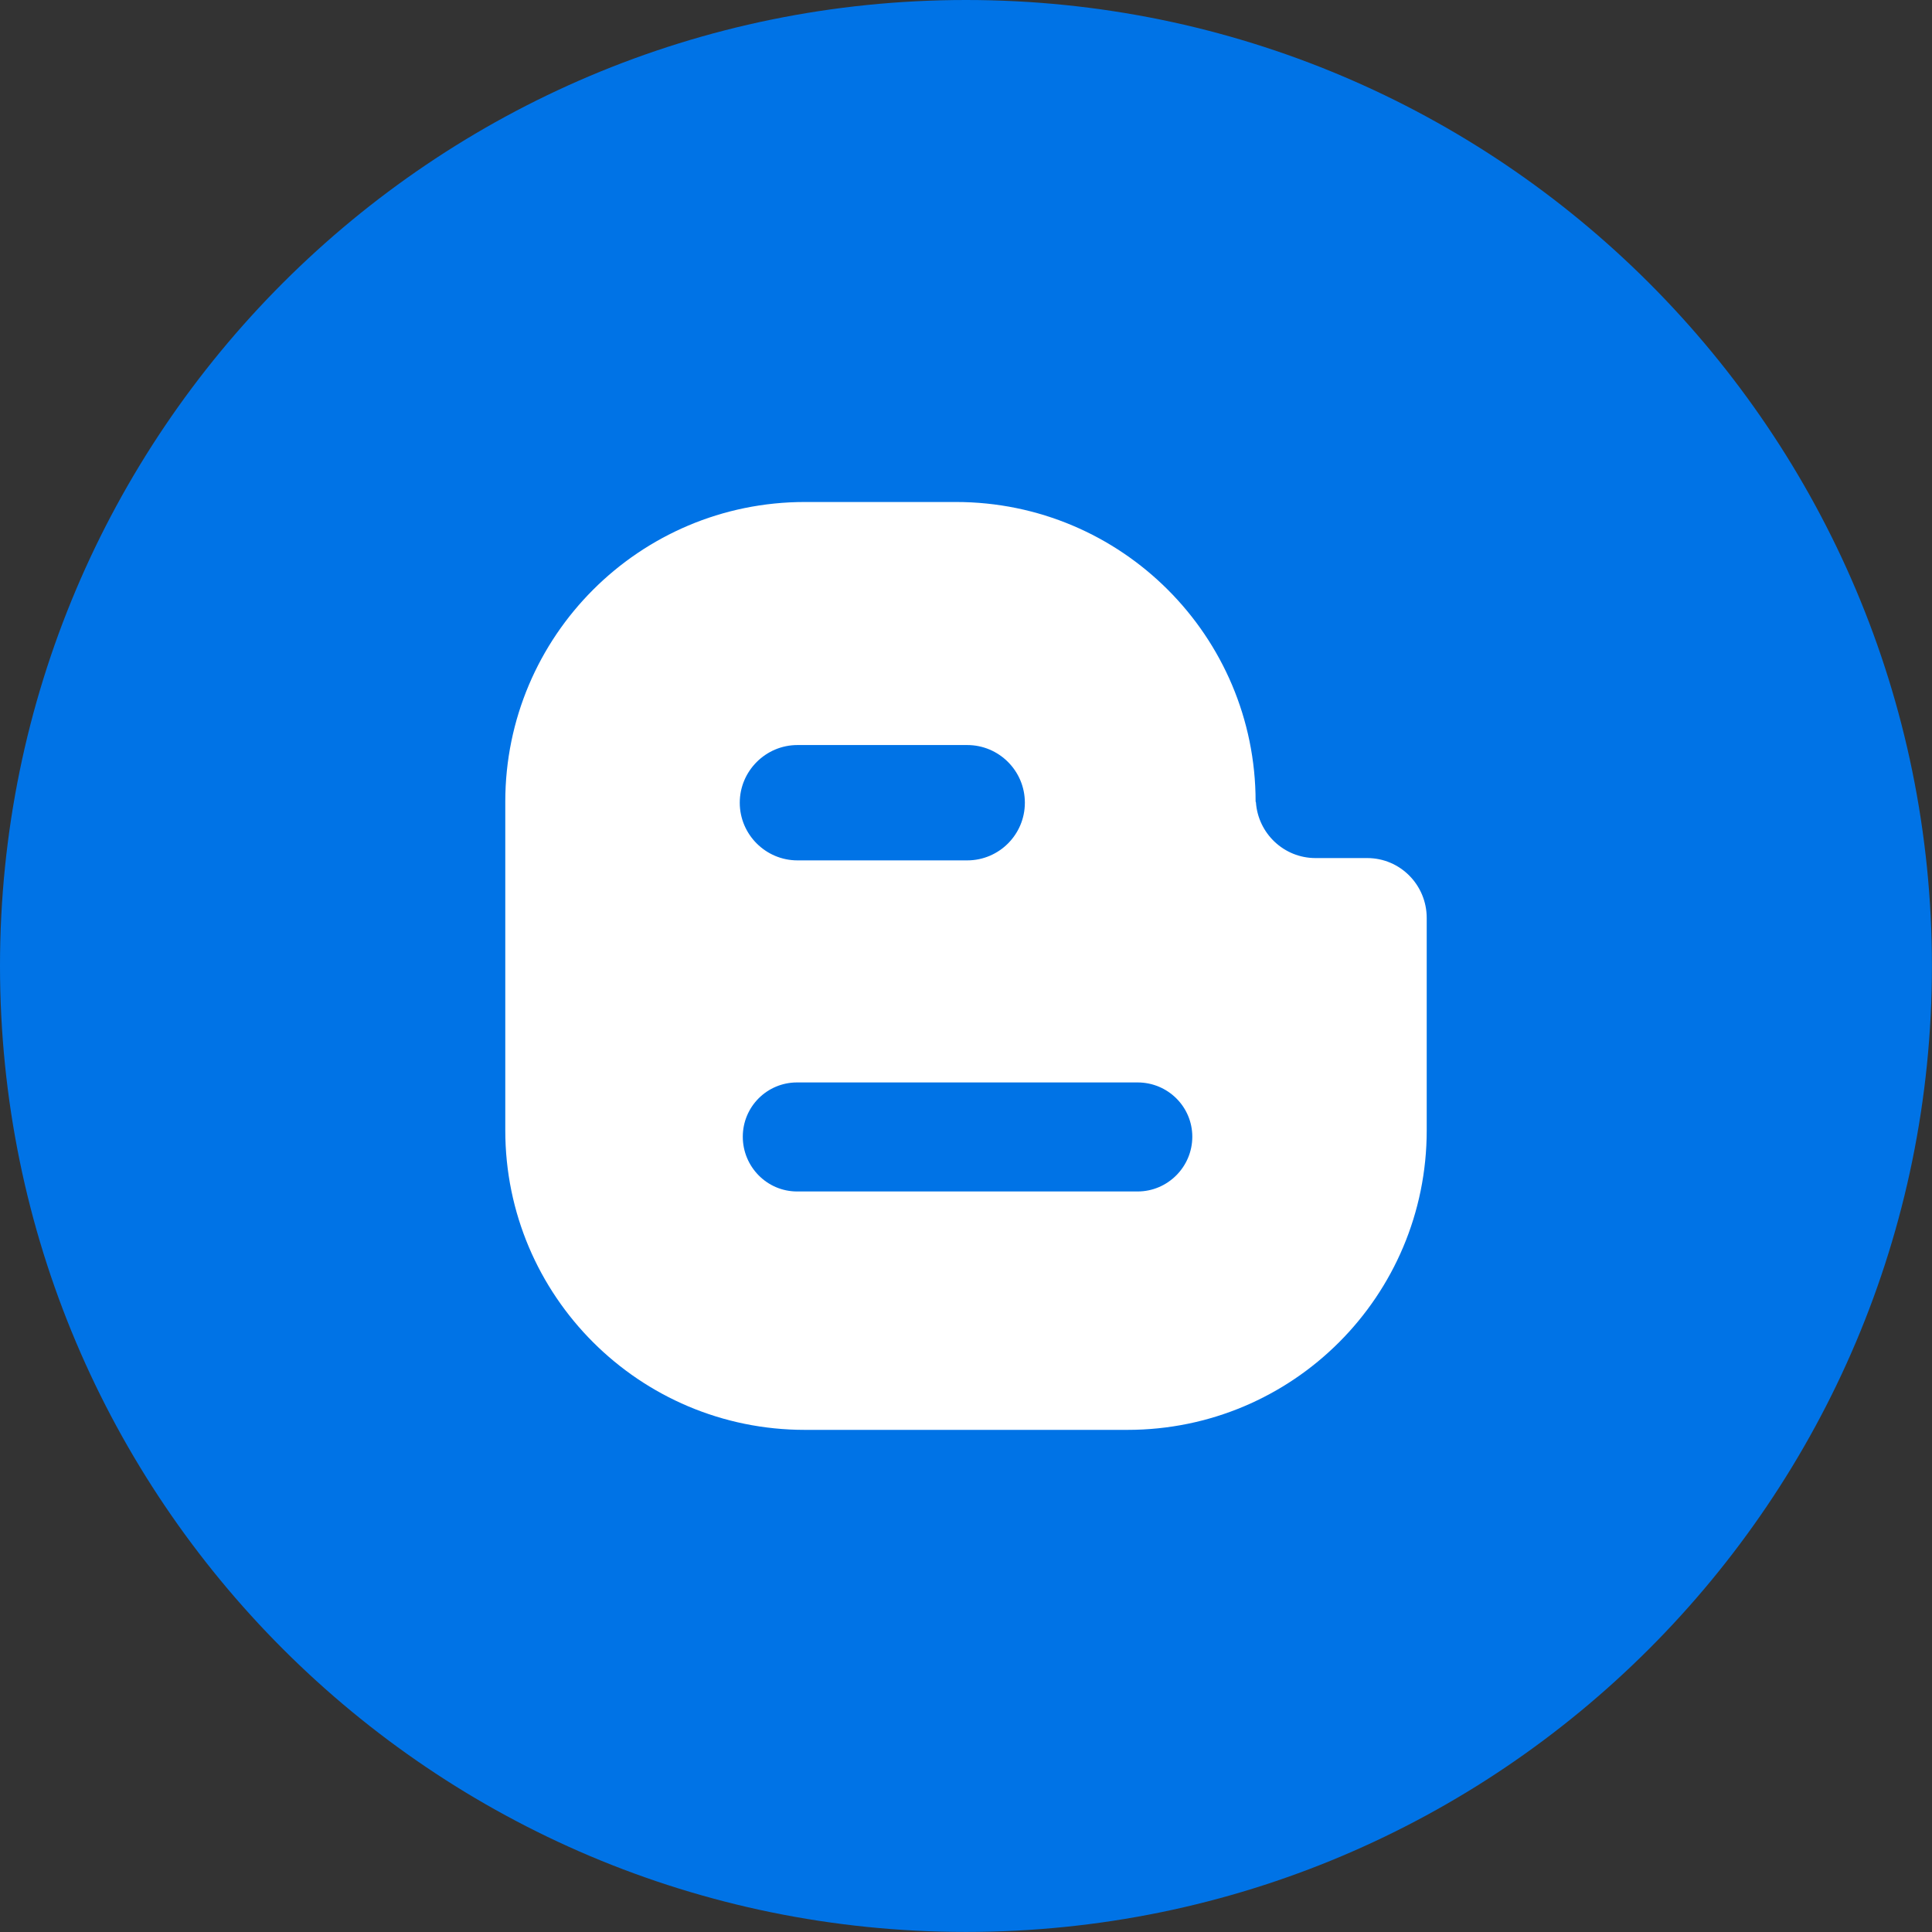 <?xml version="1.0" encoding="UTF-8"?>
<svg xmlns="http://www.w3.org/2000/svg" width="30" height="30" viewBox="0 0 30 30" fill="none">
  <rect x="0" y="0" width="30" height="30" fill="#333333" stroke="none"/>
  <g clip-path="url(#clip0_9687_2290)">
    <path d="M14.999 29.999C23.283 29.999 29.999 23.283 29.999 14.999C29.999 6.715 23.283 0 14.999 0C6.715 0 0 6.715 0 14.999C0 23.283 6.715 29.999 14.999 29.999Z" fill="#0073E6"></path>
    <path d="M12.498 7.795C9.93 7.795 7.847 9.878 7.846 12.447V17.552C7.846 20.123 9.93 22.203 12.498 22.203H17.506C20.077 22.203 22.154 20.123 22.154 17.552V14.255C22.154 13.741 21.742 13.324 21.23 13.324H20.427C19.936 13.324 19.536 12.941 19.502 12.459L19.497 12.447C19.497 9.877 17.413 7.795 14.844 7.795H12.499H12.498ZM12.383 11.569H15.019C15.512 11.569 15.914 11.969 15.914 12.465C15.914 12.96 15.512 13.36 15.019 13.36H12.383C11.89 13.36 11.487 12.958 11.487 12.465C11.487 11.972 11.89 11.569 12.383 11.569ZM12.377 16.808H17.665C18.132 16.808 18.514 17.183 18.514 17.651C18.514 18.119 18.132 18.501 17.665 18.501H12.377C11.91 18.501 11.534 18.117 11.534 17.651C11.534 17.185 11.91 16.808 12.377 16.808Z" fill="white"></path>
  </g>
  <defs>
    <clipPath id="clip0_9687_2290">
      <rect width="30" height="30" fill="white"></rect>
    </clipPath>
  </defs>
</svg>
